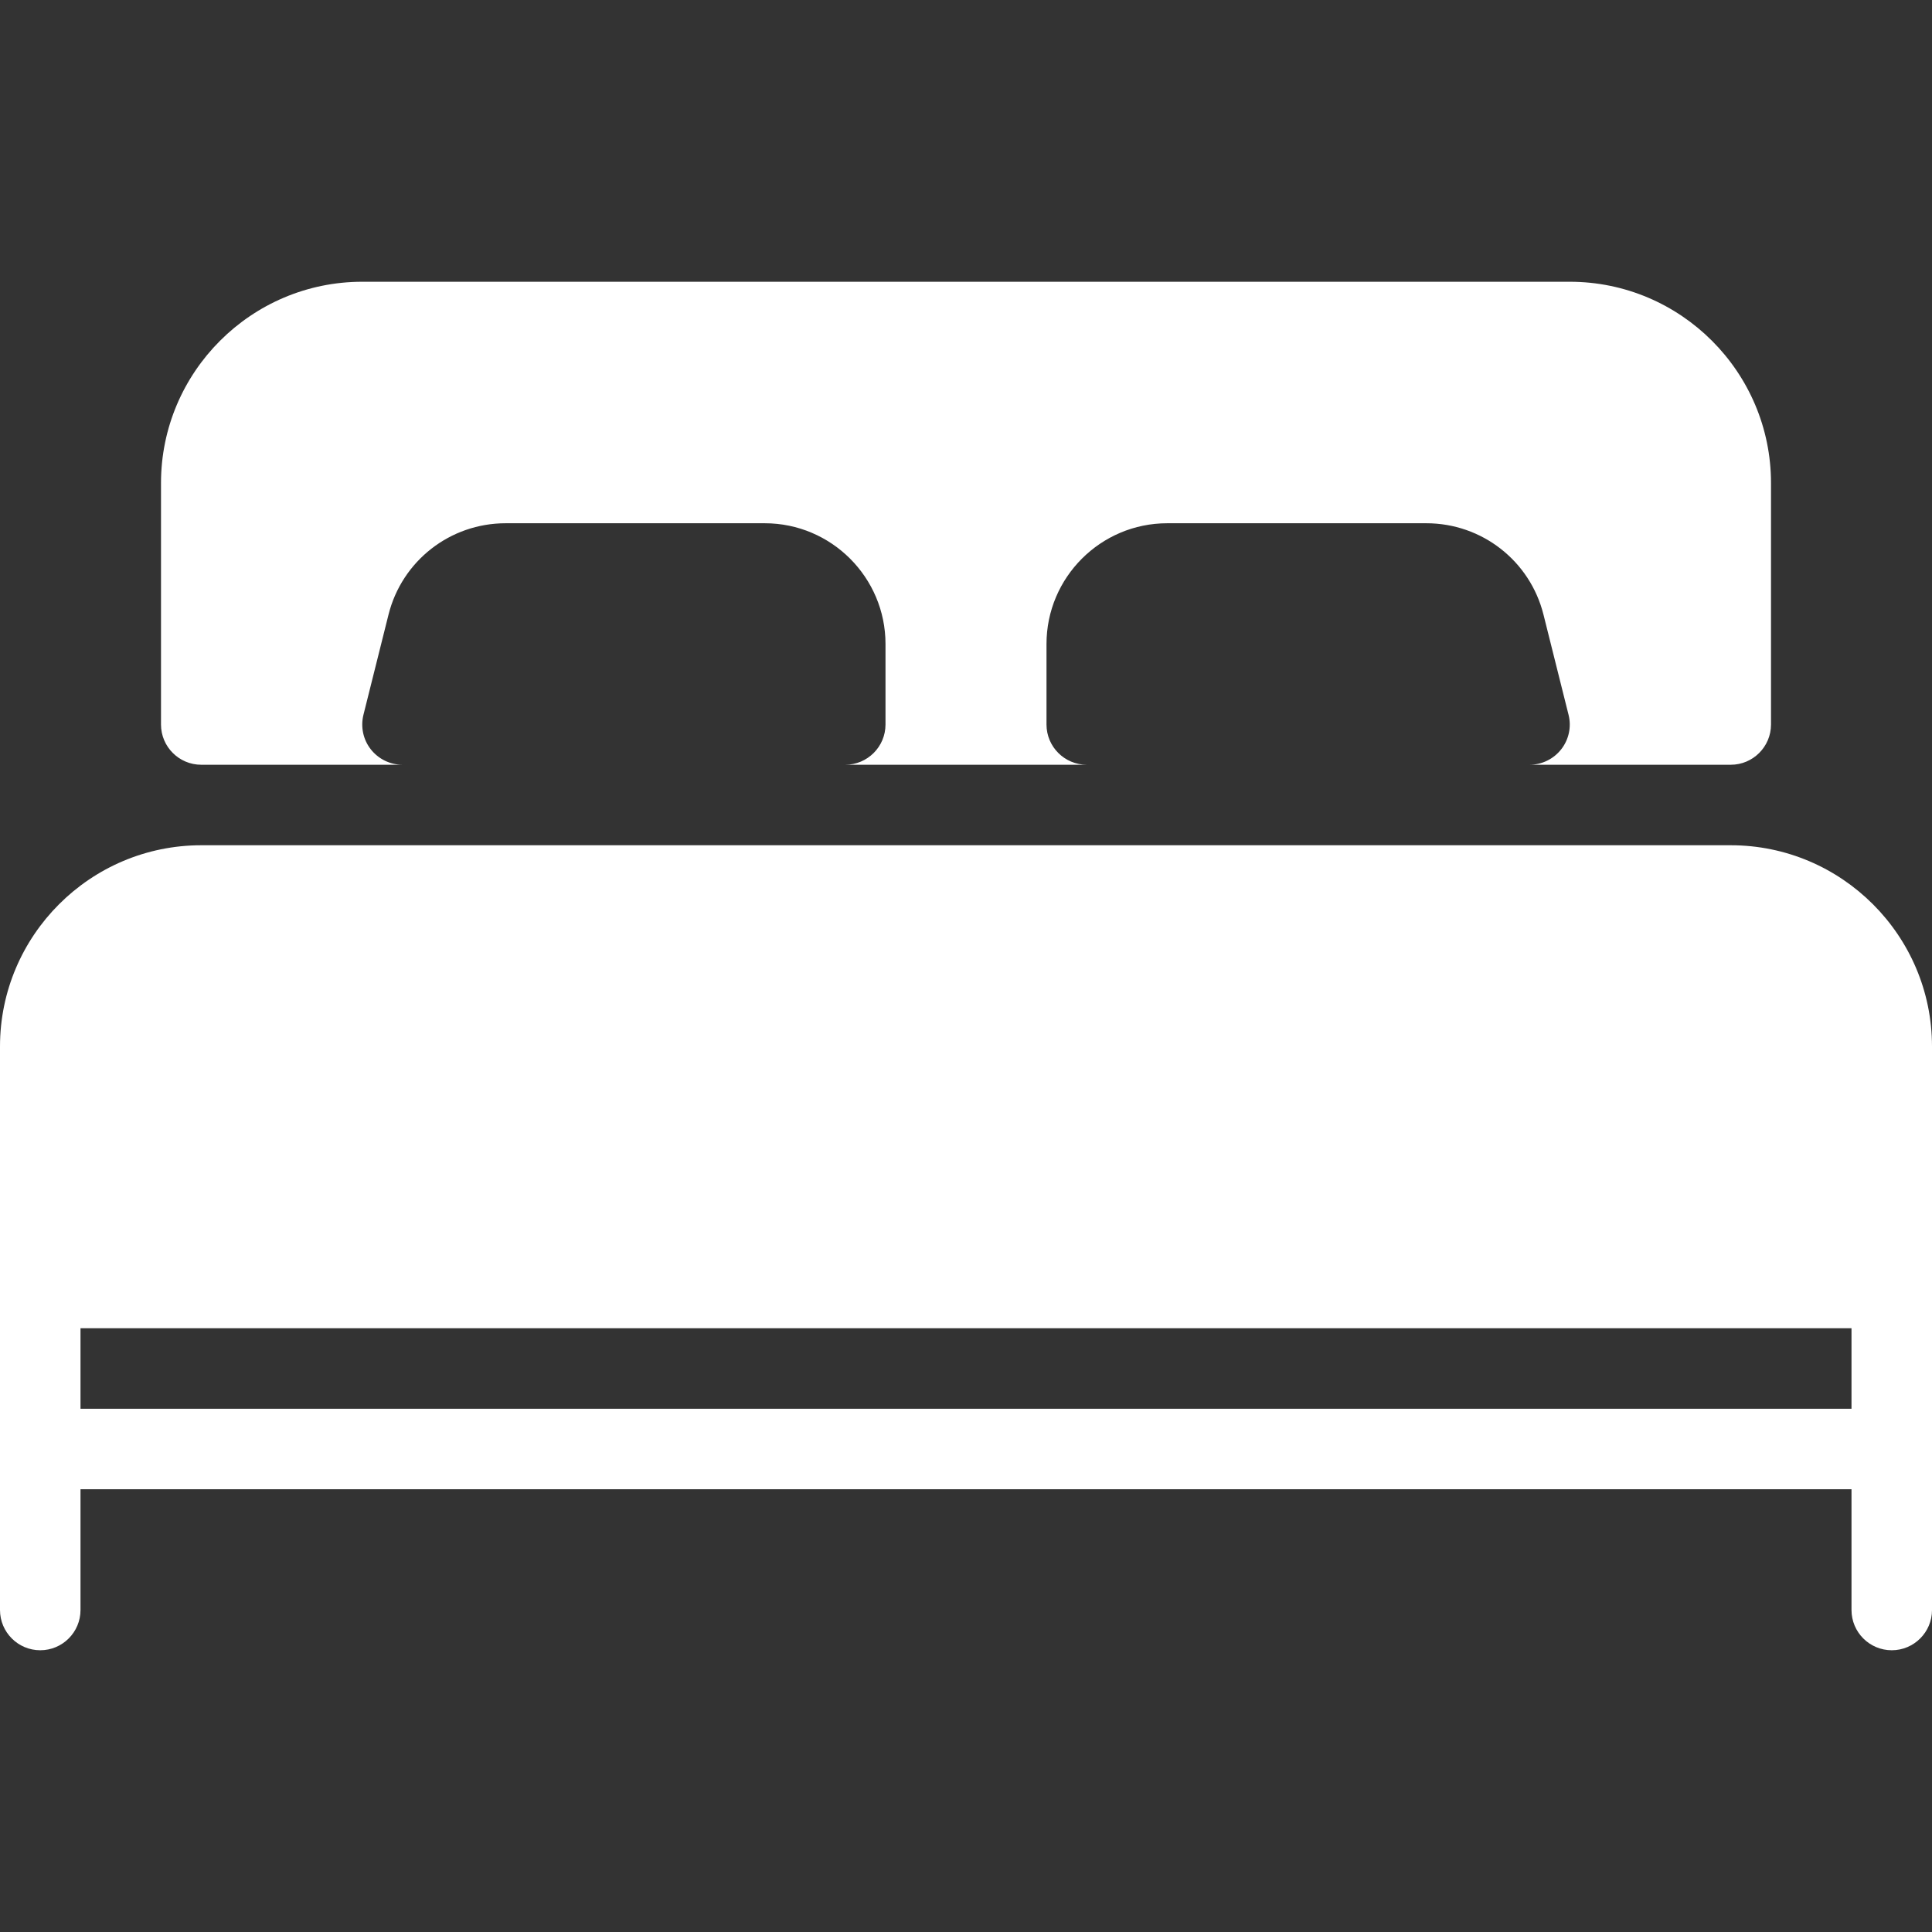 <?xml version="1.0" encoding="iso-8859-1"?>
<!-- Generator: Adobe Illustrator 19.0.0, SVG Export Plug-In . SVG Version: 6.00 Build 0)  -->
<svg version="1.1" id="Layer_1" xmlns="http://www.w3.org/2000/svg" xmlns:xlink="http://www.w3.org/1999/xlink" x="0px" y="0px"
	 viewBox="0 0 512 512" style="enable-background:new 0 0 512 512;" xml:space="preserve">
<rect x="0" y="0" width="512" height="512" fill="#333333" stroke="none"/>
<g>
	<g>
		<g>
			<path fill="#fff" d="M53.333,202.667h53.333c-3.285,0-6.379-1.515-8.405-4.096c-2.027-2.581-2.731-5.952-1.941-9.152l6.635-26.517
				c3.563-14.272,16.341-24.235,31.04-24.235h68.672c17.643,0,32,14.357,32,32V192c0,5.888-4.779,10.667-10.667,10.667h64
				c-5.888,0-10.667-4.779-10.667-10.667v-21.333c0-17.643,14.357-32,32-32h68.672c14.699,0,27.477,9.963,31.04,24.235l6.635,26.517
				c0.811,3.179,0.085,6.571-1.941,9.152c-2.027,2.581-5.12,4.096-8.405,4.096h53.333c5.888,0,10.667-4.779,10.667-10.667v-64
				c0-29.397-23.936-53.333-53.333-53.333H96c-29.397,0-53.333,23.936-53.333,53.333v64
				C42.667,197.888,47.445,202.667,53.333,202.667z"/>
			<path fill="#fff" d="M458.667,224H53.333C23.936,224,0,247.936,0,277.333v149.333c0,5.888,4.779,10.667,10.667,10.667
				s10.667-4.779,10.667-10.667v-32h469.333v32c0,5.888,4.779,10.667,10.667,10.667c5.888,0,10.667-4.779,10.667-10.667V277.333
				C512,247.936,488.064,224,458.667,224z M490.667,373.333H21.333V352h469.333V373.333z"/>
		</g>
	</g>
</g>
<g>
</g>
<g>
</g>
<g>
</g>
<g>
</g>
<g>
</g>
<g>
</g>
<g>
</g>
<g>
</g>
<g>
</g>
<g>
</g>
<g>
</g>
<g>
</g>
<g>
</g>
<g>
</g>
<g>
</g>
</svg>
